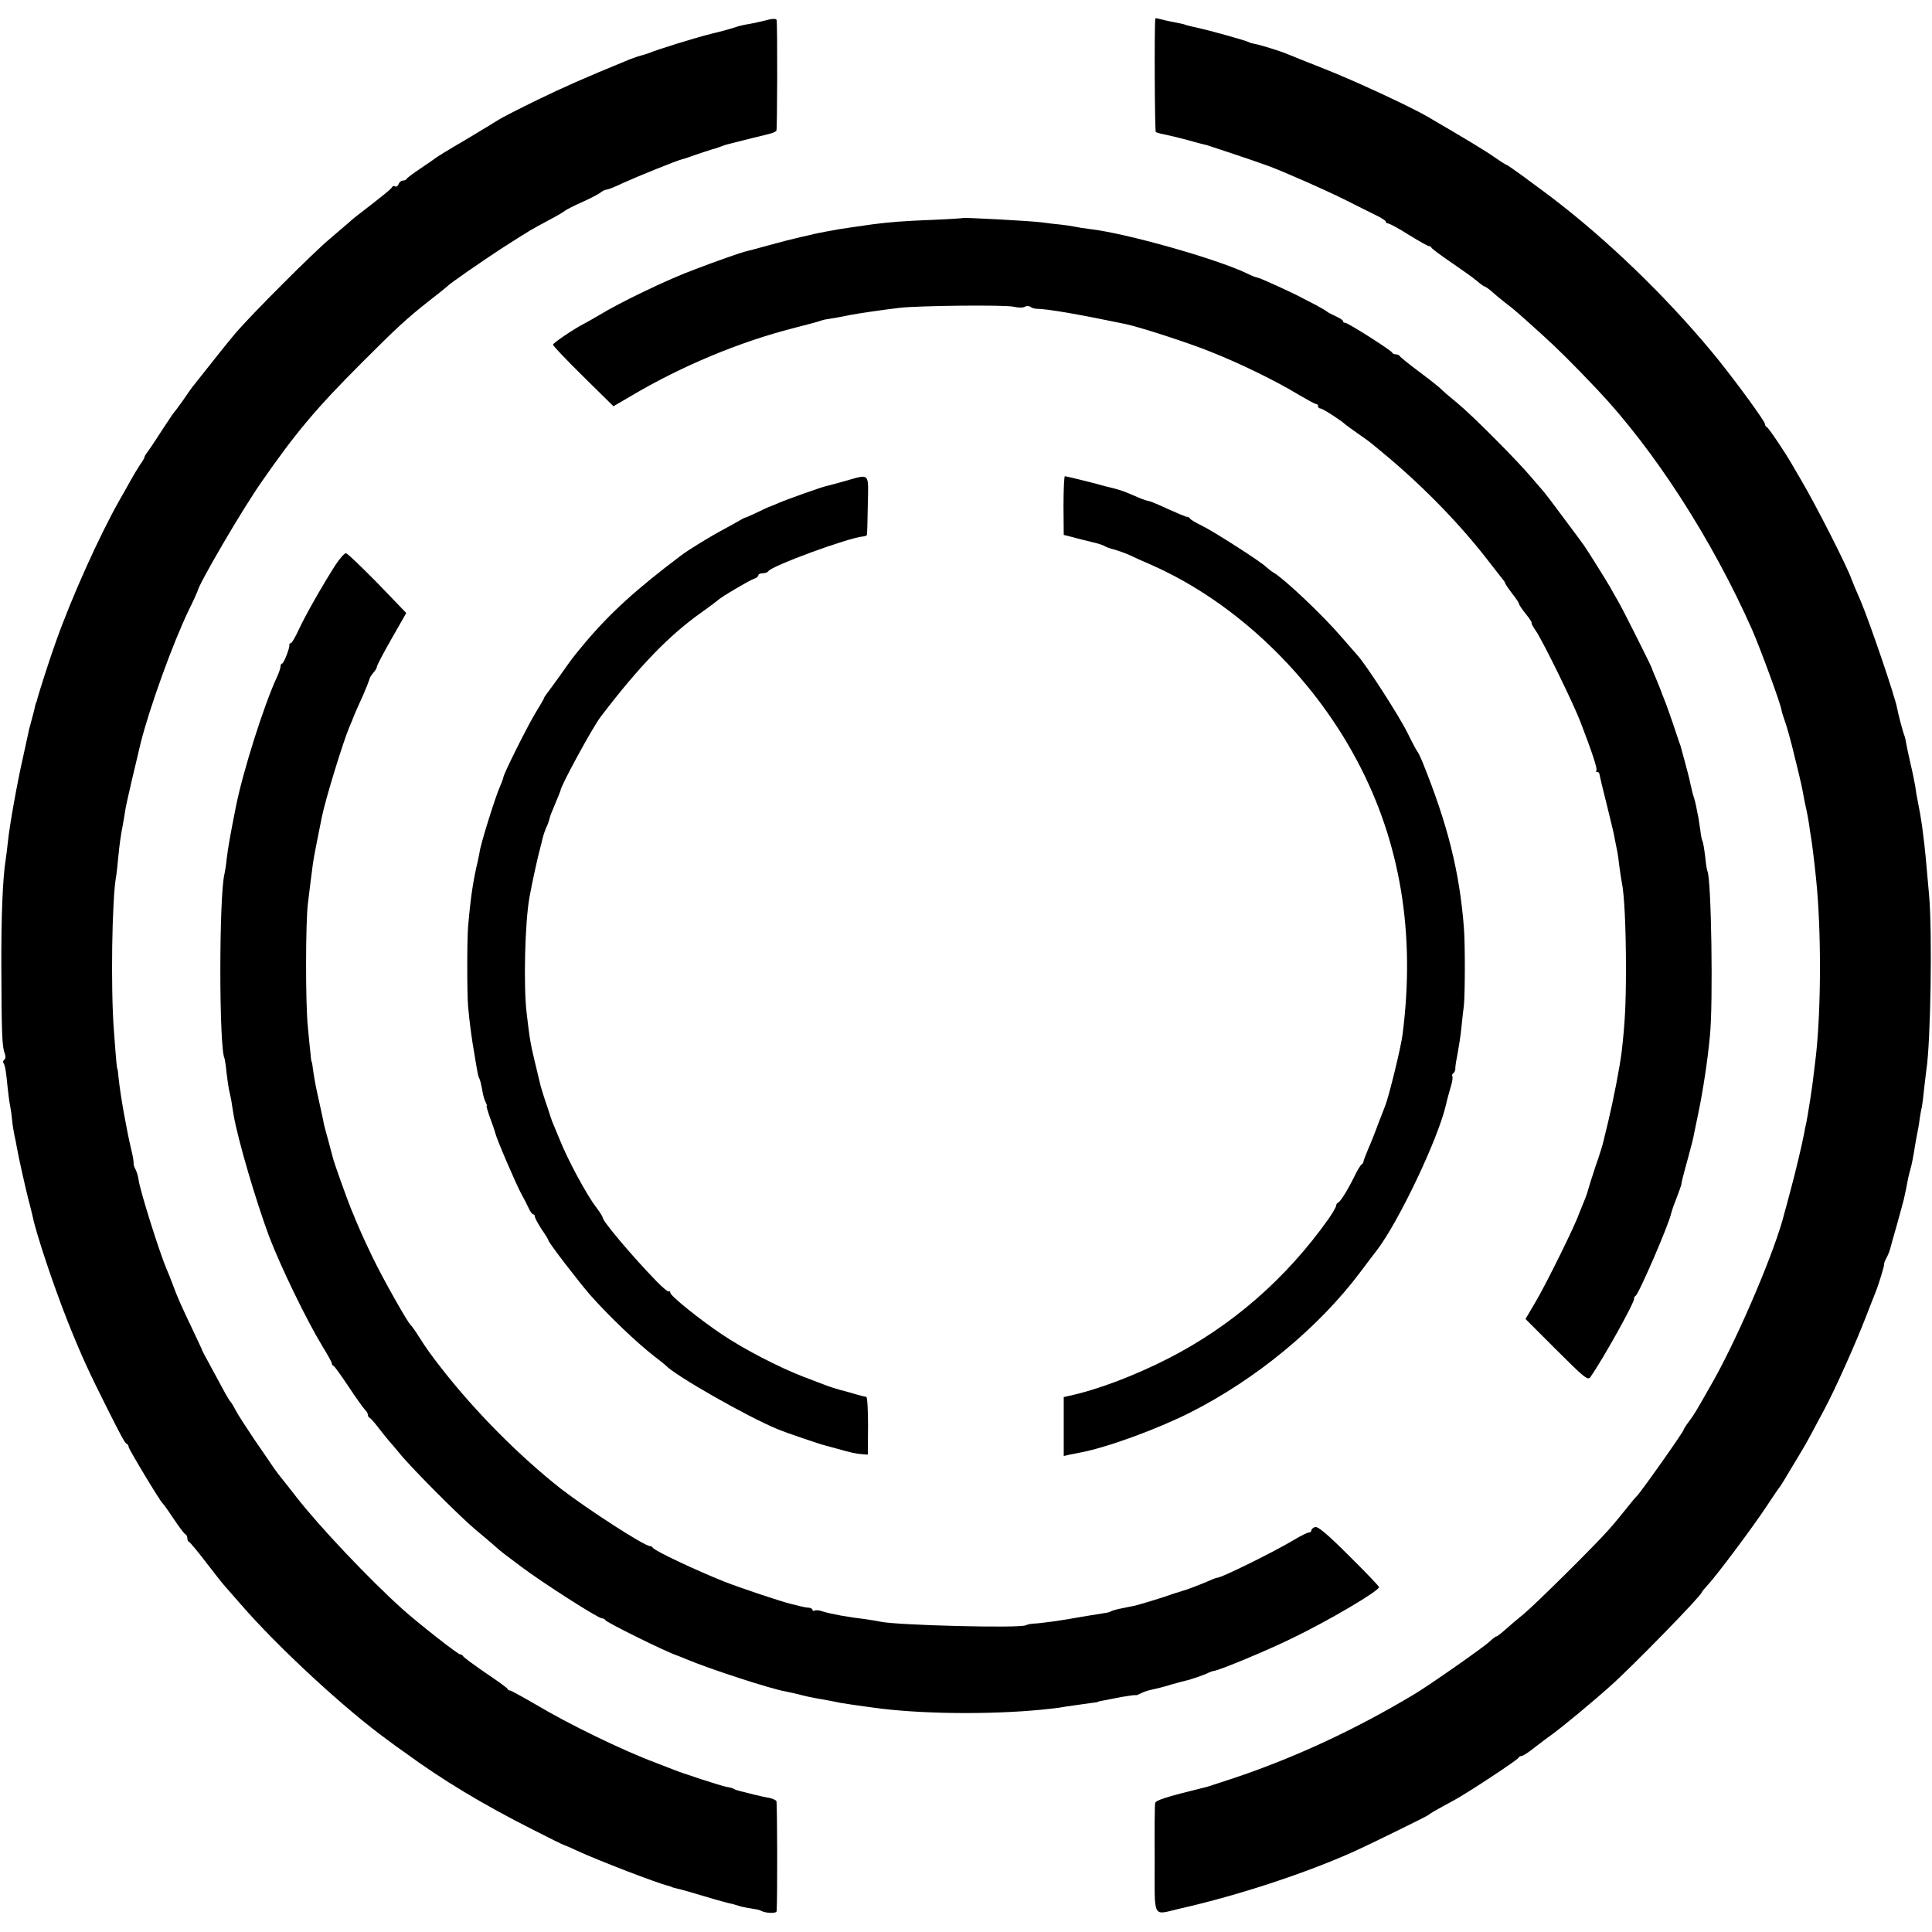 <?xml version="1.0" standalone="no"?>
<!DOCTYPE svg PUBLIC "-//W3C//DTD SVG 20010904//EN"
 "http://www.w3.org/TR/2001/REC-SVG-20010904/DTD/svg10.dtd">
<svg version="1.0" xmlns="http://www.w3.org/2000/svg"
 width="856pt" height="856pt" viewBox="0 0 856 856"
 preserveAspectRatio="xMidYMid meet">
<g transform="translate(0,856) scale(0.1,-0.1)"
fill="#000000" stroke="none">
<path d="M3385 8468 c-16 -4 -46 -11 -65 -14 -19 -3 -46 -9 -60 -14 -14 -5
-63 -19 -110 -30 -75 -19 -237 -69 -280 -87 -8 -3 -22 -7 -30 -9 -8 -2 -30 -9
-50 -17 -219 -90 -285 -120 -410 -180 -80 -39 -156 -78 -170 -87 -14 -9 -81
-50 -150 -91 -69 -40 -127 -76 -130 -79 -3 -3 -32 -23 -65 -45 -33 -22 -61
-43 -63 -47 -2 -5 -10 -8 -17 -8 -7 0 -16 -7 -19 -16 -3 -8 -10 -13 -15 -10
-5 4 -11 2 -13 -2 -2 -7 -41 -39 -153 -125 -5 -4 -22 -17 -36 -30 -14 -12 -55
-47 -90 -77 -77 -65 -345 -334 -412 -412 -39 -46 -85 -104 -195 -243 -4 -5
-23 -32 -42 -60 -19 -27 -38 -52 -41 -55 -3 -3 -28 -41 -57 -85 -28 -44 -56
-85 -62 -92 -5 -7 -10 -15 -10 -19 0 -3 -8 -18 -19 -32 -10 -15 -29 -47 -43
-72 -14 -25 -35 -63 -48 -85 -90 -159 -213 -432 -283 -630 -30 -84 -77 -231
-83 -257 -1 -5 -2 -9 -4 -10 -1 -2 -3 -10 -5 -18 -1 -8 -8 -35 -15 -60 -7 -25
-14 -52 -15 -60 -2 -8 -12 -55 -23 -105 -26 -114 -60 -304 -67 -375 -3 -30 -8
-66 -10 -80 -13 -80 -20 -255 -19 -475 1 -290 3 -352 15 -382 5 -13 4 -25 -2
-28 -5 -4 -7 -11 -3 -16 7 -11 11 -36 18 -109 3 -30 8 -66 11 -80 3 -14 7 -43
9 -65 2 -22 7 -51 10 -65 3 -14 8 -36 10 -50 8 -47 37 -175 52 -235 9 -33 17
-67 19 -76 15 -74 93 -308 155 -464 57 -143 94 -224 165 -365 76 -152 89 -175
98 -178 4 -2 7 -8 7 -13 0 -9 139 -240 150 -249 4 -3 26 -34 50 -70 24 -36 47
-67 52 -68 4 -2 8 -10 8 -17 0 -7 3 -15 8 -17 4 -1 39 -43 77 -93 38 -49 74
-95 80 -101 5 -6 37 -42 70 -80 164 -190 467 -470 656 -606 13 -10 47 -35 76
-55 164 -120 343 -228 563 -339 74 -38 137 -69 140 -69 3 -1 28 -11 55 -24 97
-45 358 -145 405 -156 8 -2 15 -4 15 -5 0 -1 7 -3 15 -5 42 -10 61 -16 125
-35 39 -12 86 -25 105 -30 19 -4 42 -10 50 -13 8 -3 32 -9 54 -12 21 -3 42 -7
46 -10 20 -12 70 -14 71 -3 4 50 3 482 -1 488 -3 5 -17 11 -30 14 -14 2 -45 9
-70 15 -25 7 -53 13 -63 16 -9 2 -21 6 -25 9 -5 3 -19 7 -33 9 -26 5 -201 62
-234 76 -11 4 -47 18 -80 31 -145 54 -386 171 -533 259 -57 33 -108 61 -112
61 -5 0 -10 3 -12 8 -1 4 -46 36 -98 71 -52 36 -96 68 -98 73 -2 4 -8 8 -13 8
-10 0 -182 135 -254 199 -146 131 -370 367 -474 501 -28 36 -56 72 -63 80 -7
8 -22 28 -34 45 -11 16 -50 74 -87 127 -36 54 -74 112 -83 130 -9 18 -20 35
-23 38 -3 3 -13 19 -22 35 -9 17 -30 55 -46 85 -54 99 -57 105 -58 110 -1 3
-20 43 -42 90 -52 109 -68 145 -88 200 -9 25 -21 54 -26 65 -30 69 -118 347
-125 398 -2 15 -8 36 -14 47 -6 11 -9 23 -8 27 1 4 -3 31 -10 58 -21 88 -48
239 -56 315 -2 25 -5 45 -6 45 -2 0 -5 29 -15 165 -15 187 -9 592 10 690 2 11
6 47 9 82 6 60 10 90 21 148 3 14 7 41 10 60 4 28 42 189 69 301 39 154 141
438 213 587 21 42 37 79 38 82 3 28 197 361 284 485 152 219 243 327 446 530
154 154 197 194 300 275 39 30 72 57 75 60 11 13 152 110 245 171 130 83 129
82 200 120 33 17 67 37 75 43 8 7 44 25 80 41 36 16 72 35 81 42 8 7 21 13 27
13 6 0 39 13 74 30 62 28 239 100 262 105 6 1 18 5 26 8 18 7 111 38 125 41 6
2 17 6 25 9 8 4 35 11 60 17 25 6 61 15 80 20 19 5 49 12 65 16 17 4 32 10 35
15 4 5 5 466 1 490 -1 8 -21 7 -56 -3z"/>
<path d="M5119 8478 c-5 -12 -3 -501 2 -503 3 -2 19 -7 35 -10 16 -3 63 -14
104 -25 41 -12 82 -22 90 -24 17 -5 203 -67 266 -90 69 -25 266 -112 349 -154
44 -22 101 -51 128 -64 26 -12 47 -26 47 -30 0 -5 5 -8 10 -8 6 0 47 -22 91
-50 44 -27 84 -50 89 -50 5 0 10 -3 12 -7 2 -5 41 -34 88 -66 47 -32 99 -69
114 -82 16 -14 32 -25 35 -25 3 0 17 -10 31 -22 14 -13 41 -35 60 -50 37 -28
50 -39 165 -143 64 -58 132 -125 240 -239 254 -268 510 -665 688 -1066 35 -80
124 -321 130 -355 2 -11 7 -27 10 -35 12 -32 29 -91 53 -191 24 -98 28 -116
38 -172 2 -12 7 -33 10 -47 3 -14 8 -41 11 -60 2 -19 7 -46 9 -60 4 -23 13
-92 22 -180 24 -228 23 -575 0 -785 -12 -101 -17 -143 -21 -165 -2 -14 -6 -43
-10 -65 -3 -22 -9 -53 -12 -70 -4 -16 -8 -36 -9 -44 -9 -49 -40 -179 -61 -256
-13 -49 -25 -94 -27 -100 -38 -157 -198 -534 -313 -740 -76 -134 -85 -150
-109 -182 -13 -17 -24 -34 -24 -37 0 -9 -191 -279 -209 -296 -4 -3 -24 -27
-46 -55 -22 -27 -55 -68 -75 -90 -57 -66 -332 -338 -380 -377 -25 -20 -60 -50
-79 -67 -19 -17 -37 -31 -40 -31 -4 0 -17 -10 -31 -23 -30 -28 -265 -192 -333
-233 -260 -156 -525 -279 -791 -369 -60 -20 -116 -38 -125 -41 -187 -46 -230
-60 -233 -73 -2 -9 -3 -122 -2 -251 0 -269 -12 -245 109 -217 265 60 561 158
775 254 77 35 325 157 330 162 4 5 28 19 111 64 58 31 283 179 287 189 2 4 8
8 14 8 6 0 32 17 58 38 26 20 60 46 76 57 47 34 181 145 259 215 96 85 405
402 405 415 0 2 12 17 26 32 41 44 195 250 257 343 31 47 60 90 65 95 4 6 23
36 42 69 19 32 44 72 54 90 19 31 34 59 101 185 48 90 137 290 180 401 20 52
41 104 45 115 13 31 40 119 38 125 -1 3 4 15 11 28 7 13 14 31 16 40 2 9 16
58 30 107 14 50 27 99 30 110 8 36 15 70 19 93 3 13 7 31 10 40 6 19 14 62 21
107 3 17 7 41 10 55 3 14 8 41 10 60 3 19 7 44 10 55 2 11 7 47 10 80 4 33 8
71 10 85 19 117 27 610 12 775 -15 171 -17 191 -21 225 -2 19 -7 55 -10 80 -6
42 -9 59 -21 120 -3 14 -7 39 -9 55 -3 17 -12 64 -22 105 -9 41 -18 82 -19 90
-1 8 -4 22 -7 30 -7 17 -28 97 -32 120 -8 49 -120 377 -161 475 -25 57 -38 89
-40 95 -21 61 -162 337 -226 445 -10 17 -26 44 -35 60 -29 52 -108 170 -116
173 -5 2 -8 8 -8 13 0 12 -113 167 -202 279 -195 242 -449 494 -694 687 -33
26 -72 56 -85 65 -13 10 -55 40 -92 68 -37 27 -70 50 -73 50 -2 0 -26 15 -52
33 -39 28 -127 81 -302 183 -75 43 -324 159 -450 208 -80 32 -154 61 -165 66
-27 12 -117 40 -143 45 -12 2 -26 6 -31 9 -9 6 -175 52 -221 62 -51 11 -55 13
-60 15 -3 1 -9 3 -15 4 -18 3 -80 16 -97 21 -10 3 -19 4 -19 2z"/>
<path d="M4267 7594 c-1 -1 -60 -5 -132 -8 -130 -5 -194 -10 -270 -20 -62 -9
-128 -18 -150 -22 -11 -2 -36 -7 -55 -10 -19 -4 -42 -8 -50 -10 -8 -2 -37 -9
-65 -15 -27 -6 -90 -22 -140 -36 -49 -14 -97 -26 -105 -28 -17 -4 -126 -42
-220 -78 -120 -44 -332 -146 -430 -206 -19 -11 -46 -27 -60 -34 -44 -22 -140
-87 -140 -94 0 -5 60 -68 134 -141 l134 -132 77 45 c224 133 481 240 720 301
55 14 107 28 115 31 8 3 22 7 30 8 15 2 62 10 110 20 30 6 146 23 215 31 85
10 468 14 506 5 21 -5 43 -5 50 0 7 4 18 4 24 0 5 -5 17 -8 25 -9 49 0 187
-24 398 -68 61 -13 270 -80 372 -121 130 -51 294 -131 394 -192 38 -22 72 -41
77 -41 5 0 9 -4 9 -10 0 -5 5 -10 11 -10 9 0 93 -54 109 -70 3 -3 28 -21 55
-40 28 -19 58 -41 68 -50 10 -8 28 -23 40 -33 170 -140 331 -304 454 -460 35
-45 70 -90 78 -100 8 -9 15 -20 15 -23 0 -3 14 -23 30 -44 17 -21 30 -41 30
-45 0 -4 14 -25 31 -46 17 -21 28 -39 25 -39 -3 0 6 -17 20 -37 32 -48 164
-317 197 -403 50 -130 76 -208 70 -214 -4 -3 -2 -6 4 -6 5 0 10 -6 10 -12 1
-7 15 -67 32 -133 16 -66 33 -133 35 -150 3 -16 8 -41 11 -55 3 -14 7 -45 10
-70 3 -25 8 -54 10 -66 12 -54 19 -207 19 -384 0 -168 -5 -248 -19 -370 -9
-72 -36 -210 -60 -311 -9 -35 -18 -75 -21 -87 -3 -13 -18 -63 -35 -110 -16
-48 -31 -97 -34 -108 -3 -12 -13 -39 -22 -60 -9 -22 -17 -41 -18 -44 -13 -42
-141 -302 -189 -384 l-47 -80 137 -137 c122 -122 139 -136 150 -121 58 83 197
333 194 348 -1 4 2 10 7 13 15 10 148 318 157 364 2 6 6 21 10 32 29 75 36 96
36 100 0 3 0 6 1 8 0 1 2 9 4 17 2 8 13 50 25 93 12 43 24 90 26 105 3 14 12
58 20 97 19 91 40 227 50 335 15 147 6 701 -11 730 -2 3 -7 33 -10 65 -4 33
-9 64 -12 68 -2 4 -7 24 -9 45 -3 20 -7 47 -9 60 -3 12 -7 34 -10 50 -3 15 -8
34 -11 42 -3 8 -9 33 -14 55 -4 22 -16 67 -25 100 -9 33 -18 65 -19 70 -2 6
-6 17 -9 25 -3 8 -14 42 -25 75 -12 34 -25 72 -30 85 -11 27 -24 62 -27 70 -1
3 -9 22 -18 44 -9 21 -17 40 -17 42 0 6 -127 259 -150 299 -13 22 -28 49 -34
60 -15 27 -109 177 -119 190 -4 6 -44 60 -89 120 -45 61 -84 112 -87 115 -3 3
-28 32 -56 65 -62 74 -263 276 -329 330 -27 22 -59 49 -71 61 -11 11 -57 47
-100 79 -44 33 -81 63 -83 67 -2 4 -10 8 -17 8 -7 0 -15 3 -17 8 -4 10 -196
132 -208 132 -6 0 -10 3 -10 8 0 4 -15 13 -32 21 -18 8 -35 17 -38 20 -3 3
-23 15 -45 27 -22 11 -49 25 -60 31 -39 22 -195 93 -203 93 -5 0 -26 8 -48 19
-136 65 -536 178 -694 196 -25 3 -56 8 -70 11 -14 3 -41 7 -61 9 -20 2 -59 6
-85 10 -59 7 -343 22 -347 19z"/>
<path d="M3745 6429 c-38 -11 -77 -21 -86 -23 -27 -7 -171 -58 -208 -74 -20
-9 -38 -16 -41 -17 -3 0 -27 -12 -55 -25 -27 -13 -52 -24 -55 -24 -3 -1 -10
-4 -16 -8 -6 -4 -41 -23 -77 -43 -57 -30 -157 -91 -192 -118 -195 -147 -311
-252 -423 -385 -60 -72 -54 -65 -112 -147 -28 -38 -54 -75 -60 -82 -5 -7 -10
-14 -10 -17 0 -2 -18 -33 -40 -69 -38 -64 -140 -268 -140 -282 0 -4 -7 -21
-14 -38 -20 -43 -88 -261 -91 -292 -1 -5 -4 -23 -8 -40 -21 -87 -32 -162 -43
-290 -5 -55 -5 -300 0 -355 7 -76 16 -142 27 -205 5 -33 12 -70 14 -82 2 -13
6 -27 9 -32 3 -5 8 -26 12 -47 3 -22 10 -47 15 -56 5 -10 8 -18 5 -18 -2 0 5
-24 15 -52 11 -29 22 -61 24 -70 5 -24 92 -226 115 -268 11 -19 25 -47 32 -62
7 -16 16 -28 20 -28 4 0 8 -5 8 -11 0 -6 14 -31 30 -56 17 -24 30 -46 30 -49
0 -9 137 -187 187 -244 80 -90 205 -210 283 -270 25 -19 47 -37 50 -40 40 -44
363 -228 495 -282 38 -16 188 -67 210 -72 6 -2 30 -8 55 -15 64 -18 82 -22
110 -24 l25 -2 1 128 c0 70 -3 128 -8 128 -12 2 -20 4 -48 12 -14 4 -43 13
-65 18 -22 6 -49 15 -60 19 -11 4 -58 22 -105 40 -107 41 -266 123 -363 189
-100 67 -227 170 -227 183 0 6 -3 9 -6 6 -3 -4 -29 18 -57 47 -103 106 -237
264 -237 281 0 4 -12 23 -27 43 -43 55 -129 215 -164 304 -12 28 -26 63 -32
77 -5 14 -11 30 -12 35 -2 6 -10 33 -20 60 -9 28 -18 57 -20 65 -2 8 -13 53
-24 100 -20 83 -24 104 -38 225 -14 122 -7 401 13 510 10 57 38 185 48 220 2
6 6 24 10 40 4 17 12 39 17 50 6 12 11 27 13 35 3 14 8 27 38 98 6 15 12 29
12 32 6 28 143 280 178 325 170 223 303 361 448 463 36 26 67 49 70 52 10 12
139 88 159 95 12 3 21 11 21 16 0 5 9 9 19 9 11 0 22 4 25 9 15 24 353 148
419 154 9 1 18 4 18 7 1 3 3 62 4 133 3 146 11 137 -100 106z"/>
<path d="M4712 6320 l1 -130 36 -9 c20 -6 59 -15 86 -22 28 -6 55 -15 60 -19
6 -4 23 -10 39 -14 15 -4 47 -15 70 -25 22 -11 68 -31 100 -45 369 -164 706
-484 909 -867 192 -361 259 -766 201 -1214 -7 -56 -61 -276 -77 -315 -3 -8
-17 -44 -31 -80 -13 -36 -33 -86 -45 -113 -11 -26 -20 -50 -20 -54 0 -3 -3 -9
-8 -12 -5 -3 -19 -26 -31 -51 -32 -65 -63 -114 -73 -118 -5 -2 -9 -8 -9 -14 0
-5 -15 -31 -32 -56 -188 -266 -430 -477 -712 -621 -149 -76 -312 -138 -437
-165 l-26 -6 0 -130 0 -131 26 6 c14 3 35 7 46 9 118 22 340 103 487 177 292
147 571 377 756 624 29 39 61 81 72 95 95 123 271 492 306 643 7 31 13 51 23
86 6 19 8 37 6 42 -3 4 -1 10 4 14 5 3 10 13 9 23 0 9 5 40 11 69 5 28 13 78
16 110 3 32 8 76 11 98 5 49 6 271 0 345 -19 245 -71 455 -182 730 -10 25 -21
47 -24 50 -3 3 -23 40 -44 83 -38 77 -186 306 -222 344 -10 11 -41 47 -69 79
-82 96 -256 261 -304 288 -9 5 -22 16 -30 23 -22 23 -233 158 -286 184 -27 13
-51 27 -53 32 -2 4 -8 7 -13 7 -5 0 -43 16 -85 35 -41 19 -79 35 -84 35 -5 0
-26 7 -47 16 -58 25 -75 32 -108 40 -16 4 -34 9 -40 10 -21 7 -170 44 -177 44
-3 0 -6 -58 -6 -130z"/>
<path d="M1487 6058 c-63 -99 -133 -223 -162 -285 -16 -35 -32 -63 -37 -63 -4
0 -7 -3 -6 -7 3 -12 -25 -83 -32 -83 -4 0 -7 -6 -7 -12 0 -7 -7 -29 -16 -48
-57 -122 -150 -416 -181 -570 -26 -130 -35 -183 -41 -230 -3 -30 -8 -62 -10
-70 -25 -94 -25 -777 0 -820 1 -3 6 -32 9 -65 4 -33 9 -67 11 -75 2 -8 7 -30
10 -47 3 -18 7 -47 10 -63 19 -110 99 -382 158 -540 50 -131 164 -367 235
-484 23 -37 42 -72 42 -76 0 -5 3 -10 8 -12 4 -1 34 -43 66 -91 32 -49 65 -94
72 -102 8 -7 14 -18 14 -23 0 -6 3 -12 8 -14 4 -1 23 -23 42 -48 19 -25 40
-50 45 -56 6 -6 27 -31 46 -54 48 -60 262 -275 333 -335 33 -27 71 -60 85 -72
36 -32 37 -32 121 -95 93 -70 340 -228 356 -228 7 0 14 -4 16 -8 4 -10 269
-141 318 -157 3 -1 19 -7 35 -14 109 -46 383 -135 445 -145 12 -2 64 -14 90
-21 6 -2 63 -13 105 -20 17 -3 39 -8 50 -10 18 -3 63 -10 145 -21 199 -28 510
-32 745 -9 38 4 76 8 85 10 14 3 102 15 145 21 11 1 20 3 20 4 0 1 9 3 20 5
11 2 48 9 82 16 35 6 64 10 65 8 2 -1 12 3 24 9 11 6 33 13 48 16 15 3 53 12
84 22 31 9 62 17 67 18 17 3 89 28 100 35 6 3 17 7 25 8 29 5 236 91 344 144
162 78 386 210 386 227 0 4 -60 67 -134 140 -96 96 -138 131 -150 126 -9 -3
-16 -10 -16 -15 0 -5 -5 -9 -11 -9 -6 0 -37 -15 -68 -34 -87 -52 -318 -166
-336 -166 -4 0 -21 -6 -38 -14 -40 -17 -100 -40 -109 -42 -5 -1 -10 -3 -13 -4
-3 -1 -8 -3 -12 -4 -5 -1 -21 -6 -38 -12 -29 -11 -138 -44 -160 -49 -5 -1 -28
-5 -50 -10 -22 -4 -44 -10 -50 -13 -5 -3 -16 -7 -25 -8 -8 -1 -55 -9 -105 -17
-86 -16 -177 -29 -220 -31 -11 -1 -24 -4 -30 -7 -25 -14 -574 0 -645 16 -14 3
-43 8 -65 11 -78 9 -154 23 -189 34 -15 6 -32 7 -37 4 -5 -3 -9 -1 -9 3 0 5
-8 9 -17 10 -10 0 -28 4 -40 7 -13 3 -31 8 -40 10 -42 10 -224 71 -293 98
-123 49 -313 138 -318 151 -2 4 -8 7 -13 7 -24 0 -279 165 -394 254 -184 145
-378 340 -527 531 -48 61 -71 94 -99 138 -18 29 -36 54 -40 57 -13 11 -120
200 -166 295 -45 94 -57 120 -98 220 -19 47 -75 203 -80 225 -2 8 -11 42 -20
75 -9 33 -19 69 -21 80 -3 18 -14 66 -29 135 -7 31 -17 88 -20 115 -1 11 -3
20 -4 20 -1 0 -4 16 -5 35 -2 19 -8 73 -12 120 -11 105 -10 464 0 545 4 33 9
74 11 90 2 17 6 48 9 70 2 22 12 76 21 120 9 44 18 91 21 105 15 76 95 336
122 399 9 20 16 38 17 41 2 7 20 48 46 105 12 28 23 56 25 63 1 8 10 22 18 31
9 10 16 22 16 27 0 6 29 61 65 124 l65 114 -127 132 c-71 72 -133 132 -140
133 -7 0 -27 -23 -46 -51z"/>
</g>
</svg>
